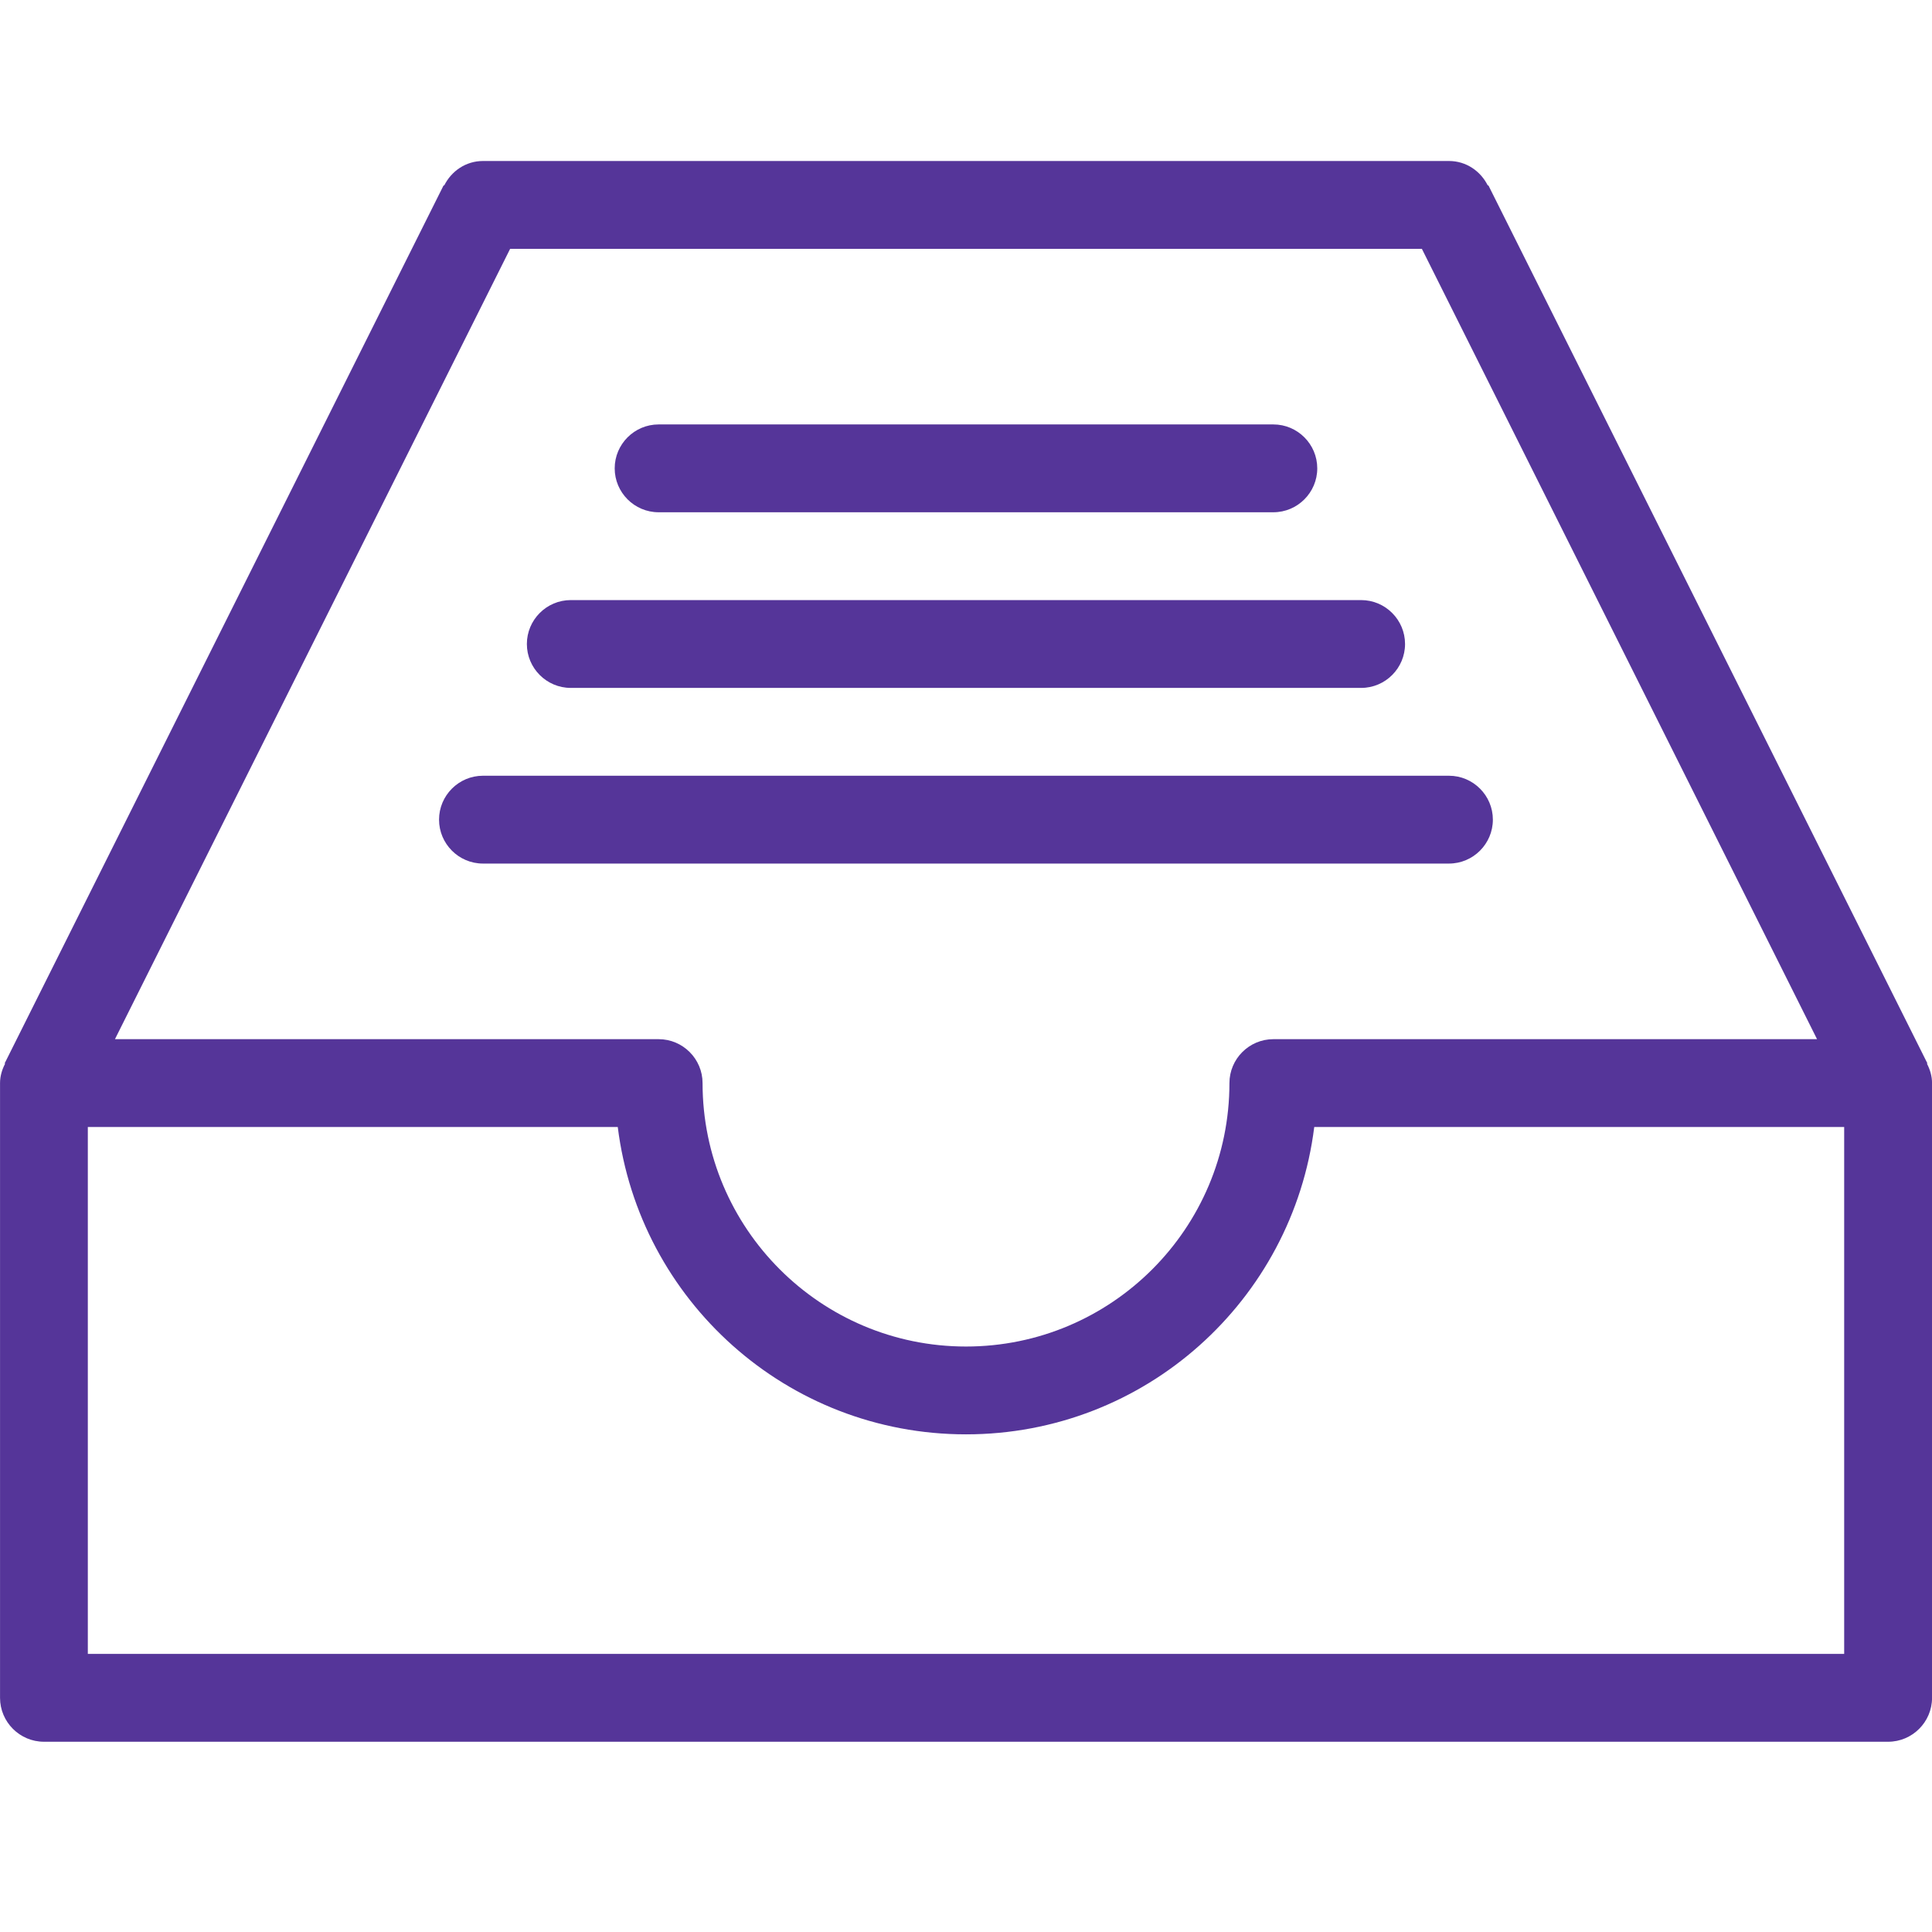 <svg height="48" viewBox="0 0 48 48" width="48" xmlns="http://www.w3.org/2000/svg"><path d="m45.818 41.091h-43.636v-13.091h13.166c.538 4.309 4.202 7.636 8.652 7.636s8.114-3.327 8.652-7.636h13.166zm-33.144-34.909h22.652l9.818 19.636h-13.508c-.602 0-1.091.491-1.091 1.091 0 3.611-2.93 6.545-6.545 6.545-3.614 0-6.545-2.935-6.545-6.545 0-.6-.489-1.091-1.091-1.091h-13.508zm35.2 20.247.011-.011-10.909-21.818-.011.011c-.179-.36-.539-.611-.965-.611h-24c-.427 0-.787.251-.965.611l-.011-.011-10.908 21.818.01.011c-.074.142-.125.305-.125.48v15.273c0 .6.489 1.091 1.091 1.091h45.818c.602 0 1.091-.491 1.091-1.091v-15.273c0-.175-.051-.338-.125-.48zm-10.784-6.065c0-.6-.489-1.091-1.091-1.091h-24c-.602 0-1.091.491-1.091 1.091s.489 1.091 1.091 1.091h24c.602 0 1.091-.491 1.091-1.091zm-22.909-3.273h19.636c.602 0 1.091-.491 1.091-1.091s-.489-1.091-1.091-1.091h-19.636c-.602 0-1.091.491-1.091 1.091s.489 1.091 1.091 1.091zm2.182-4.364h15.273c.602 0 1.091-.491 1.091-1.091s-.489-1.091-1.091-1.091h-15.273c-.602 0-1.091.491-1.091 1.091s.489 1.091 1.091 1.091z" fill="#553599" fill-rule="evenodd"/></svg>